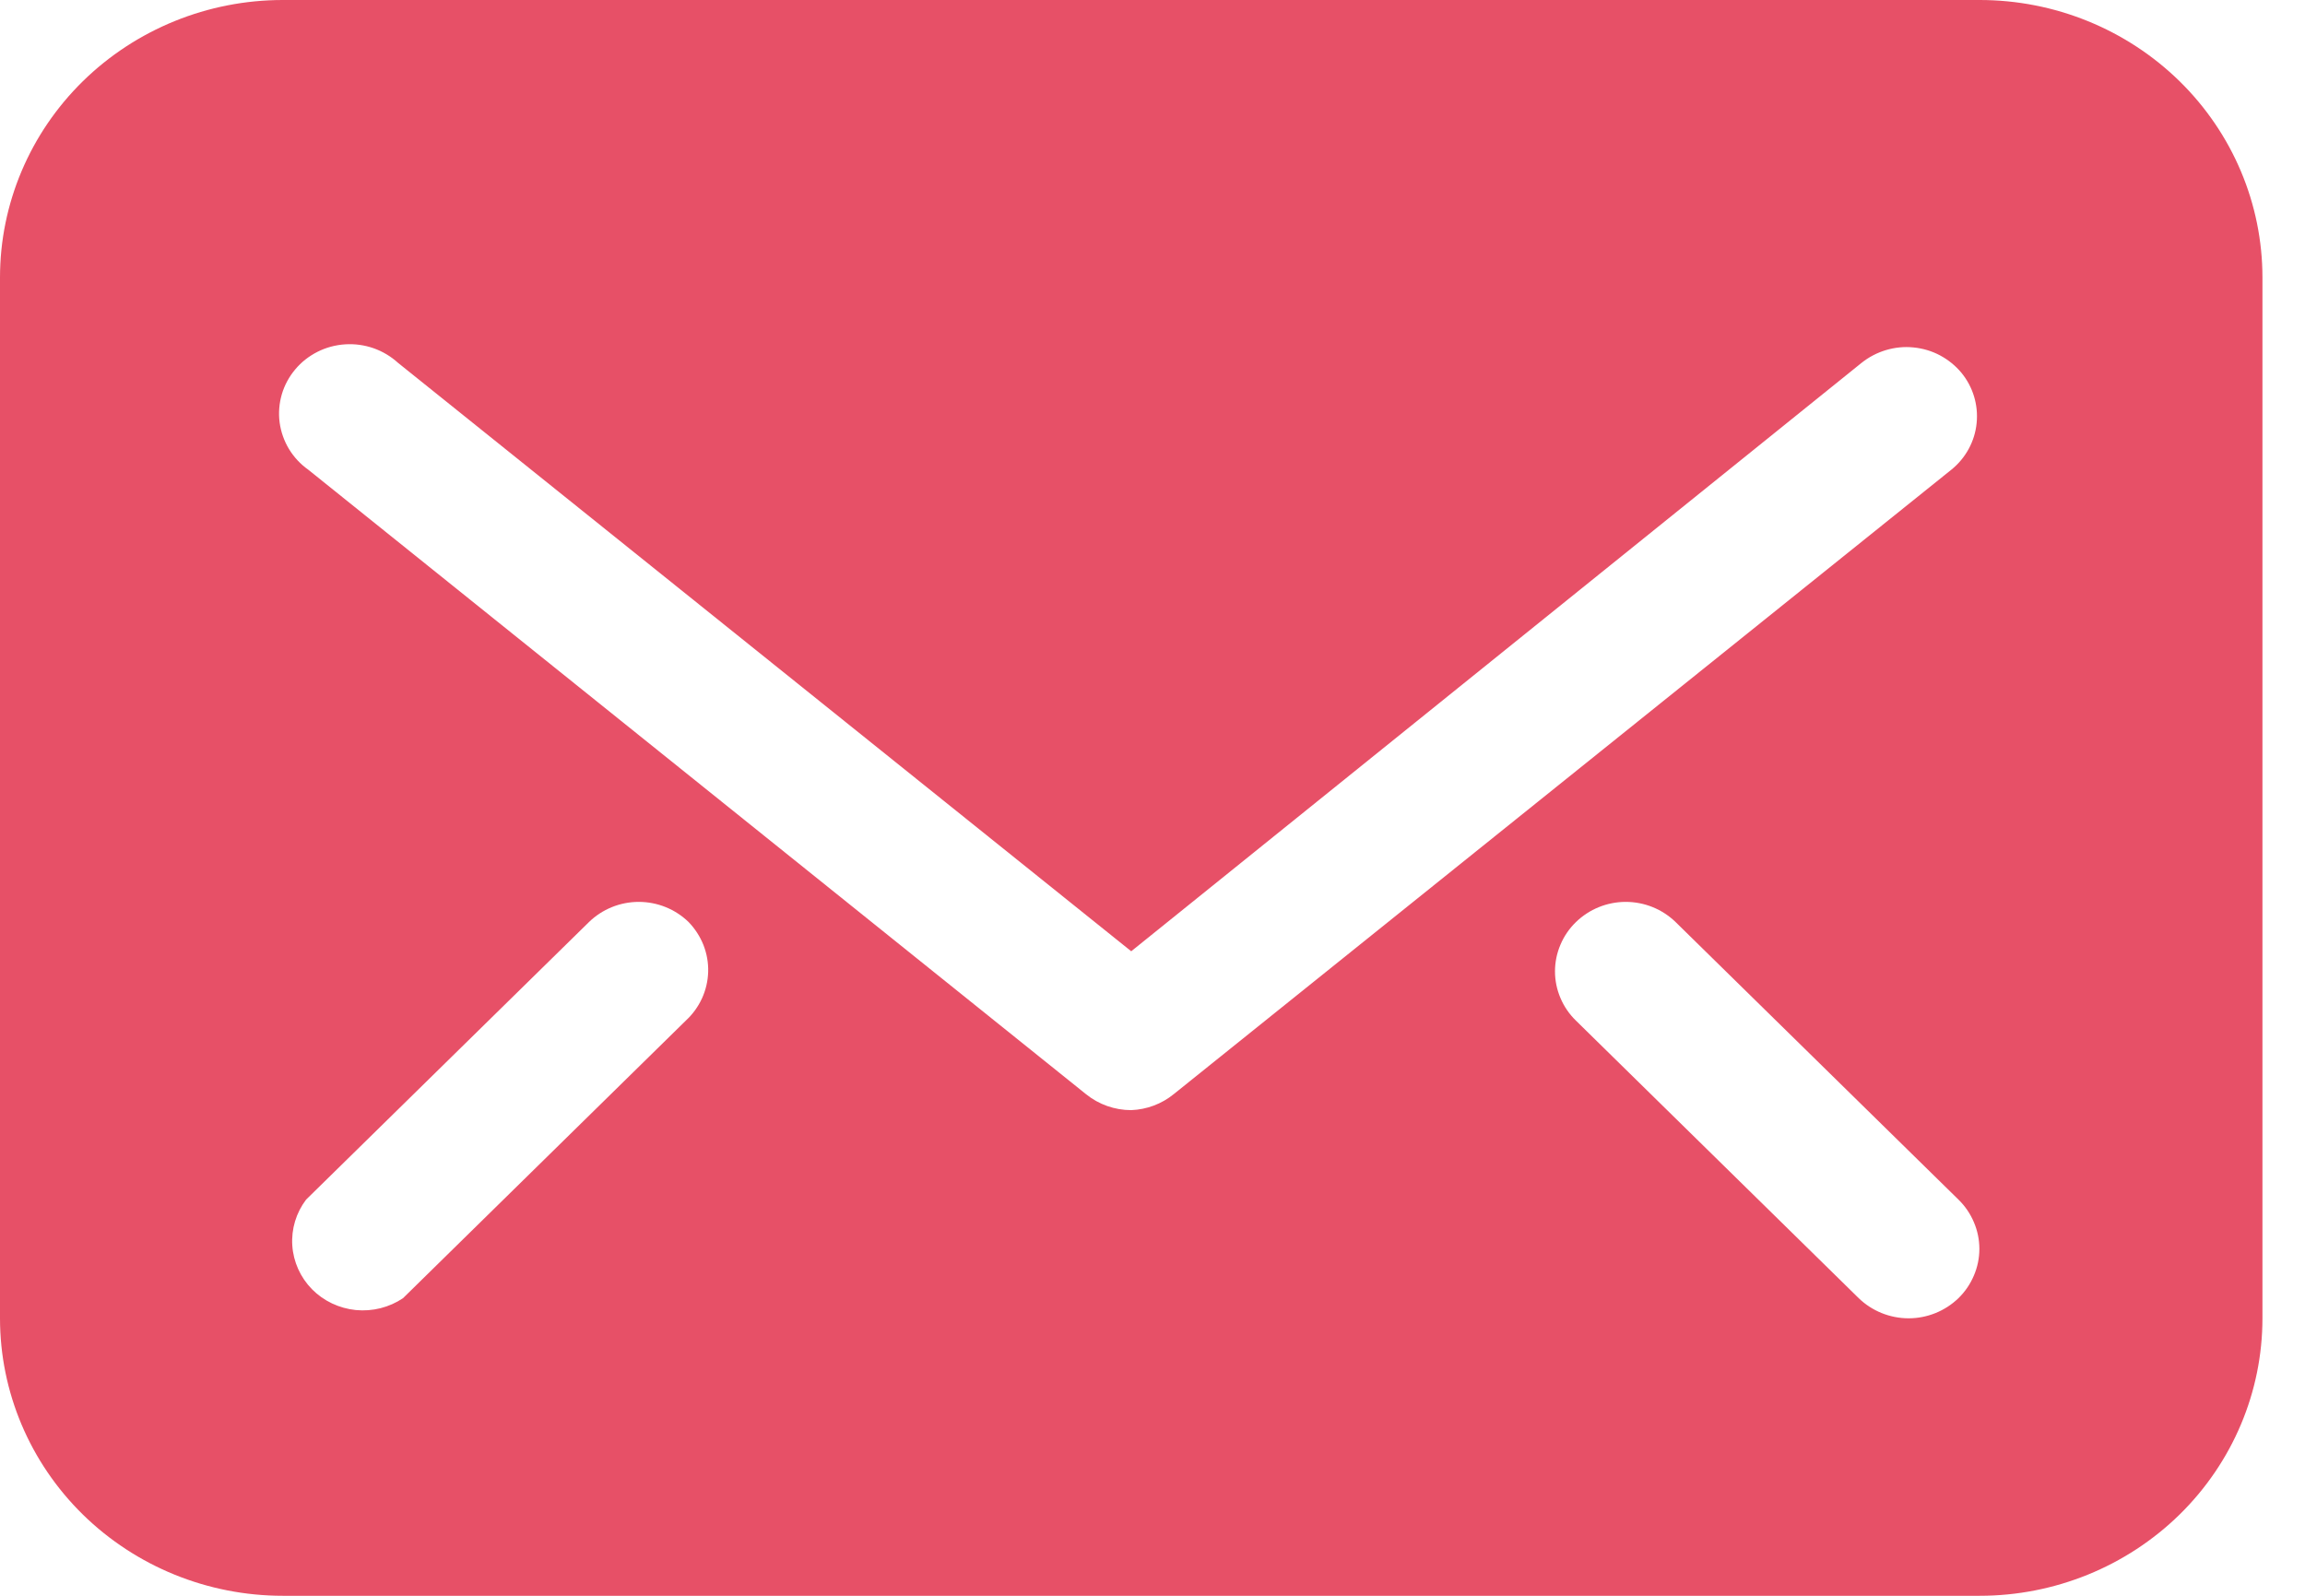 <svg width="26" height="18" viewBox="0 0 26 18" fill="none" xmlns="http://www.w3.org/2000/svg">
<path d="M22.33 0H3.19C2.344 0 1.533 0.33 0.934 0.917C0.336 1.504 0 2.3 0 3.13V14.87C0 15.7 0.336 16.496 0.934 17.083C1.533 17.67 2.344 18 3.19 18H22.33C23.176 18 23.987 17.67 24.586 17.083C25.184 16.496 25.52 15.7 25.52 14.87V3.13C25.52 2.3 25.184 1.504 24.586 0.917C23.987 0.33 23.176 0 22.33 0ZM7.736 11.512L4.546 14.643C4.39 14.748 4.202 14.795 4.014 14.777C3.826 14.758 3.65 14.675 3.519 14.542C3.388 14.408 3.309 14.233 3.297 14.048C3.285 13.863 3.34 13.68 3.453 13.531L6.643 10.401C6.793 10.255 6.995 10.173 7.205 10.173C7.416 10.173 7.618 10.255 7.768 10.401C7.84 10.476 7.897 10.564 7.935 10.66C7.973 10.757 7.991 10.86 7.988 10.963C7.985 11.066 7.961 11.168 7.918 11.262C7.874 11.357 7.813 11.441 7.736 11.512ZM12.76 12.522C12.574 12.522 12.393 12.458 12.25 12.342L3.477 5.298C3.389 5.236 3.315 5.156 3.259 5.064C3.204 4.972 3.168 4.87 3.154 4.764C3.14 4.658 3.149 4.55 3.179 4.447C3.209 4.345 3.261 4.249 3.33 4.167C3.399 4.084 3.485 4.017 3.582 3.968C3.679 3.919 3.785 3.891 3.894 3.884C4.002 3.877 4.111 3.892 4.214 3.928C4.316 3.964 4.41 4.02 4.49 4.093L12.76 10.73L20.998 4.093C21.079 4.028 21.173 3.979 21.273 3.949C21.374 3.919 21.479 3.908 21.584 3.919C21.688 3.929 21.79 3.959 21.882 4.008C21.974 4.057 22.056 4.123 22.123 4.203C22.255 4.363 22.317 4.568 22.296 4.773C22.276 4.978 22.173 5.167 22.011 5.298L13.239 12.342C13.104 12.452 12.935 12.515 12.76 12.522ZM22.091 14.643C21.941 14.788 21.739 14.87 21.529 14.87C21.318 14.87 21.116 14.788 20.966 14.643L17.776 11.512C17.701 11.439 17.642 11.353 17.602 11.258C17.561 11.162 17.54 11.06 17.54 10.957C17.54 10.853 17.561 10.751 17.602 10.655C17.642 10.56 17.701 10.474 17.776 10.401C17.926 10.255 18.128 10.173 18.338 10.173C18.549 10.173 18.751 10.255 18.901 10.401L22.091 13.531C22.166 13.604 22.225 13.691 22.265 13.786C22.306 13.881 22.327 13.984 22.327 14.087C22.327 14.19 22.306 14.293 22.265 14.388C22.225 14.483 22.166 14.57 22.091 14.643Z" fill="#E75067"/>
</svg>

